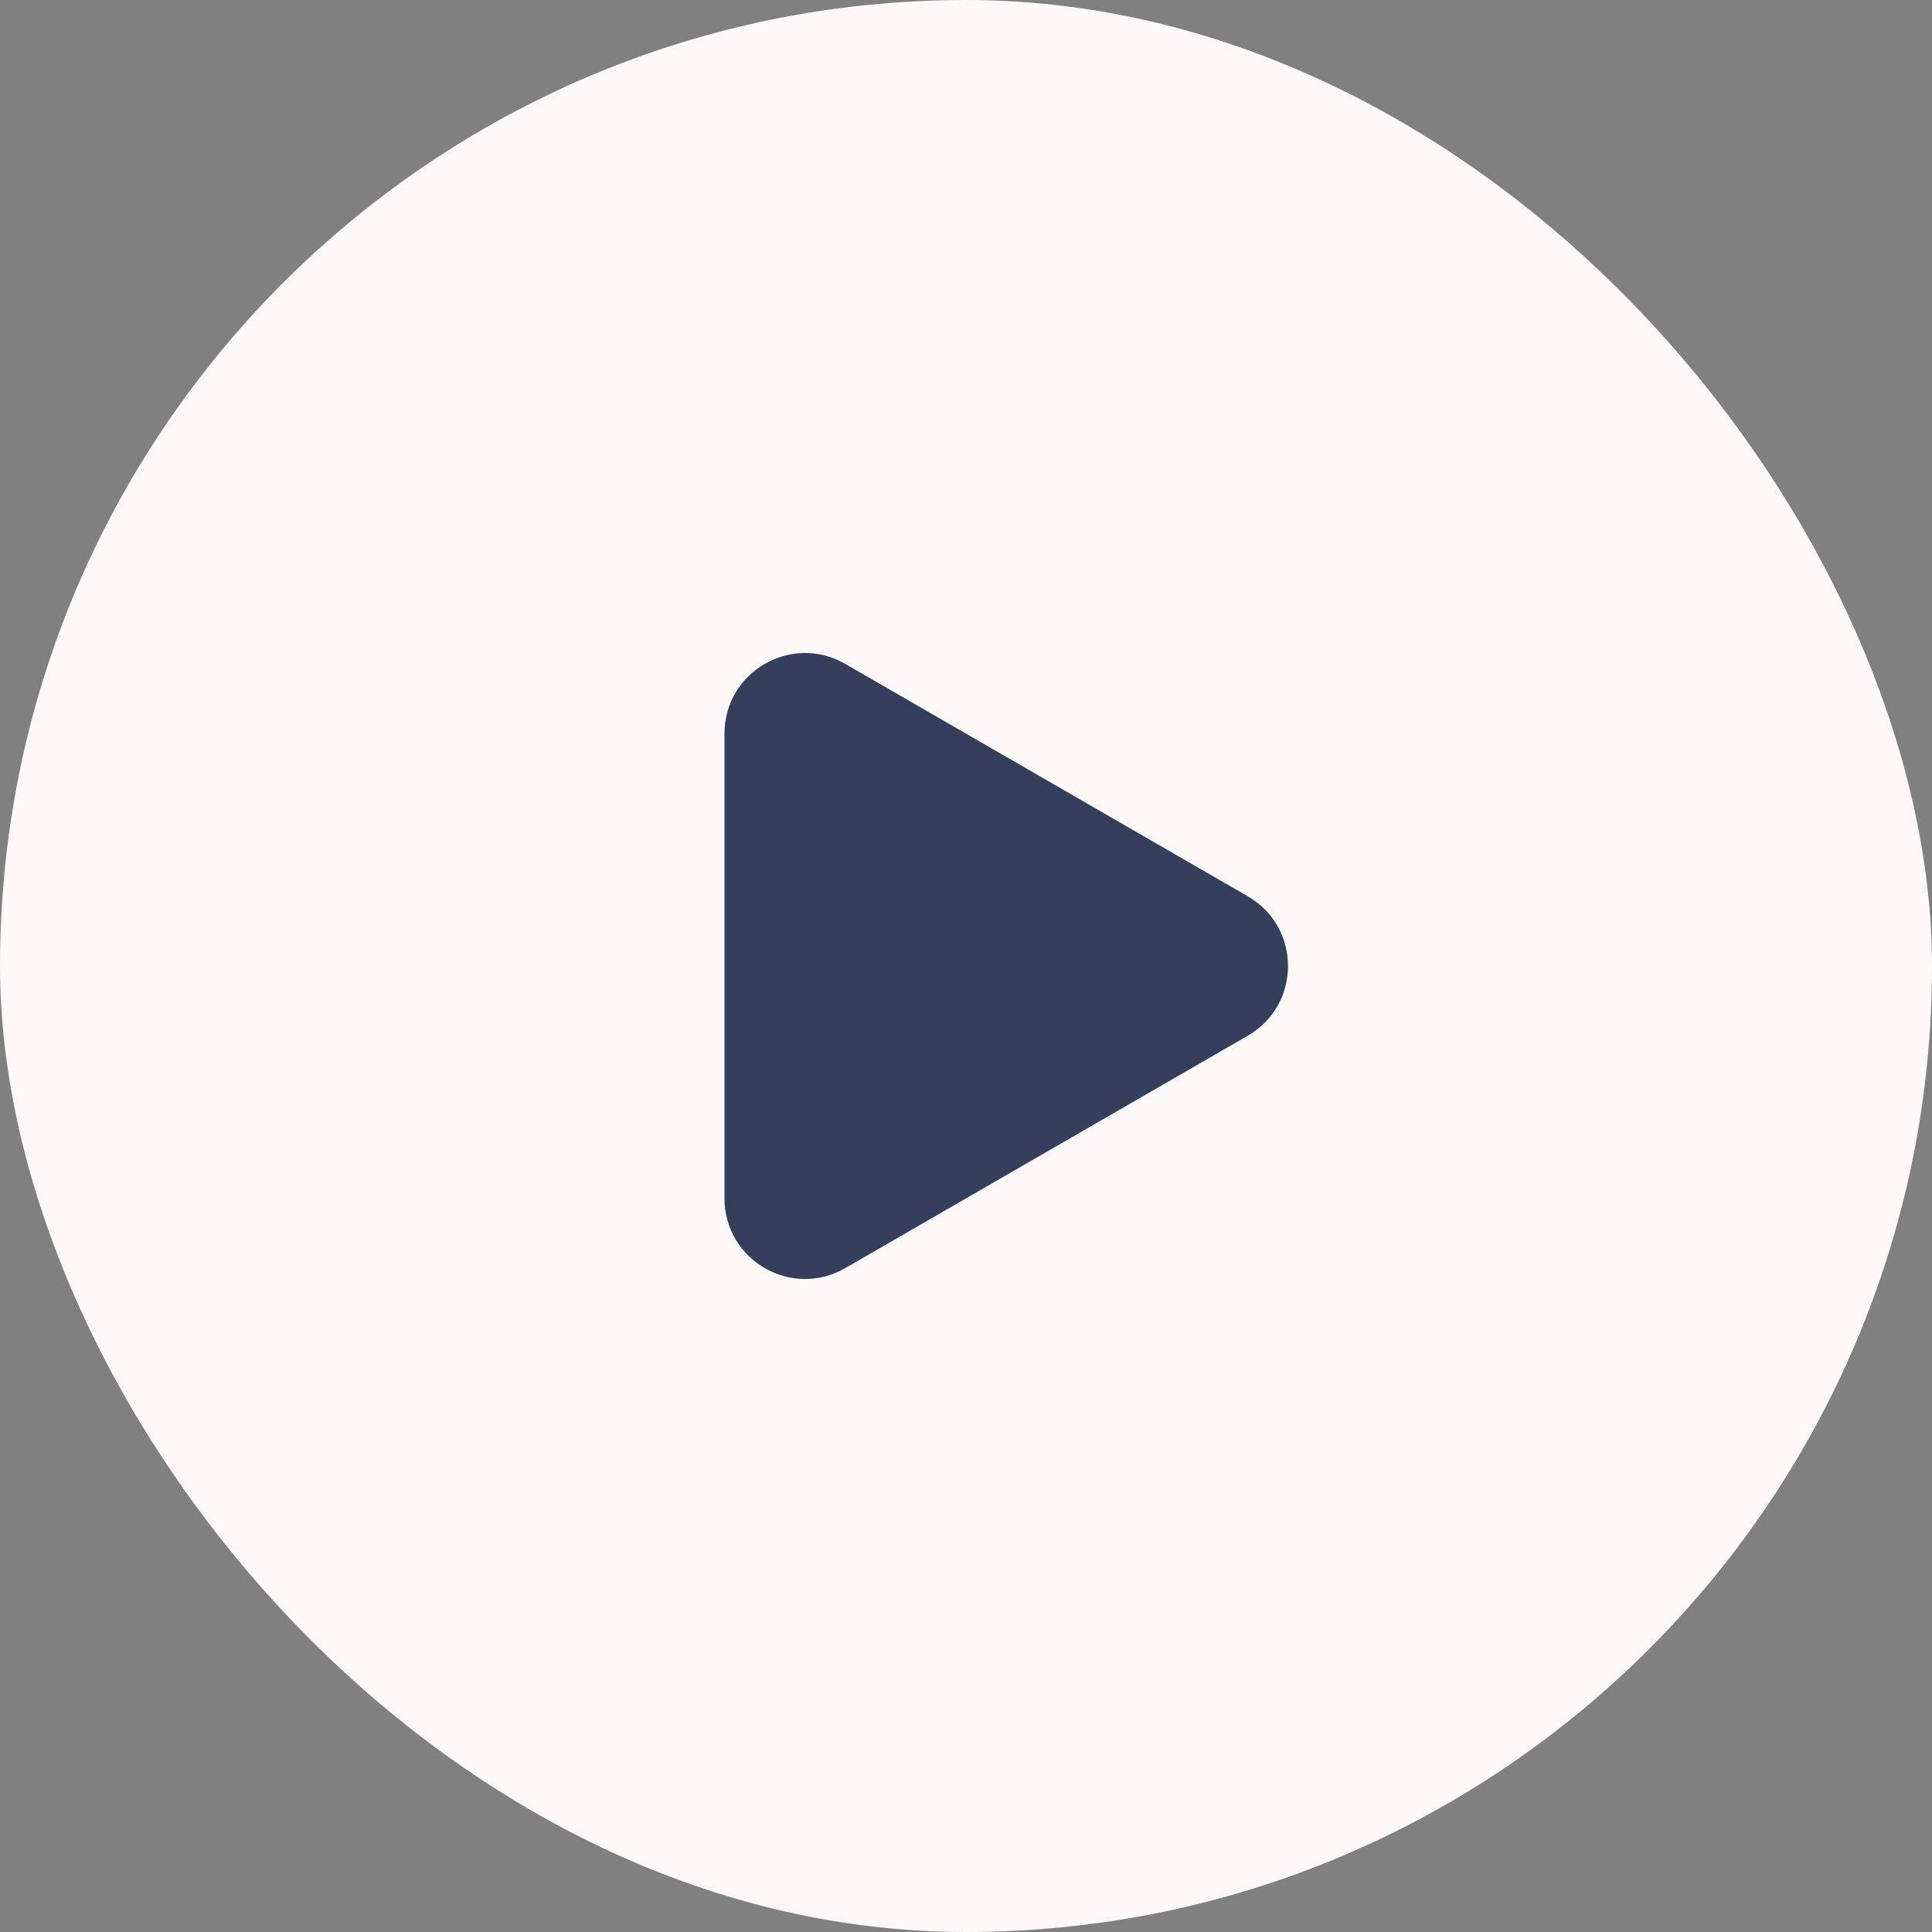 <svg preserveAspectRatio="none" width="100%" height="100%" overflow="visible" style="display: block;" viewBox="0 0 120 120" fill="none" xmlns="http://www.w3.org/2000/svg">
<rect x="0" y="0" width="120" height="120" fill="#808080" stroke="none"/>
<g id="Frame 15525">
<rect width="120" height="120" rx="60" fill="#FCF9F8"/>
<path id="Polygon 1" d="M77.5 64.33C80.833 62.406 80.833 57.594 77.5 55.67L52.5 41.236C49.167 39.312 45 41.717 45 45.566V74.434C45 78.283 49.167 80.688 52.5 78.764L77.5 64.33Z" fill="#333F5B"/>
</g>
</svg>
